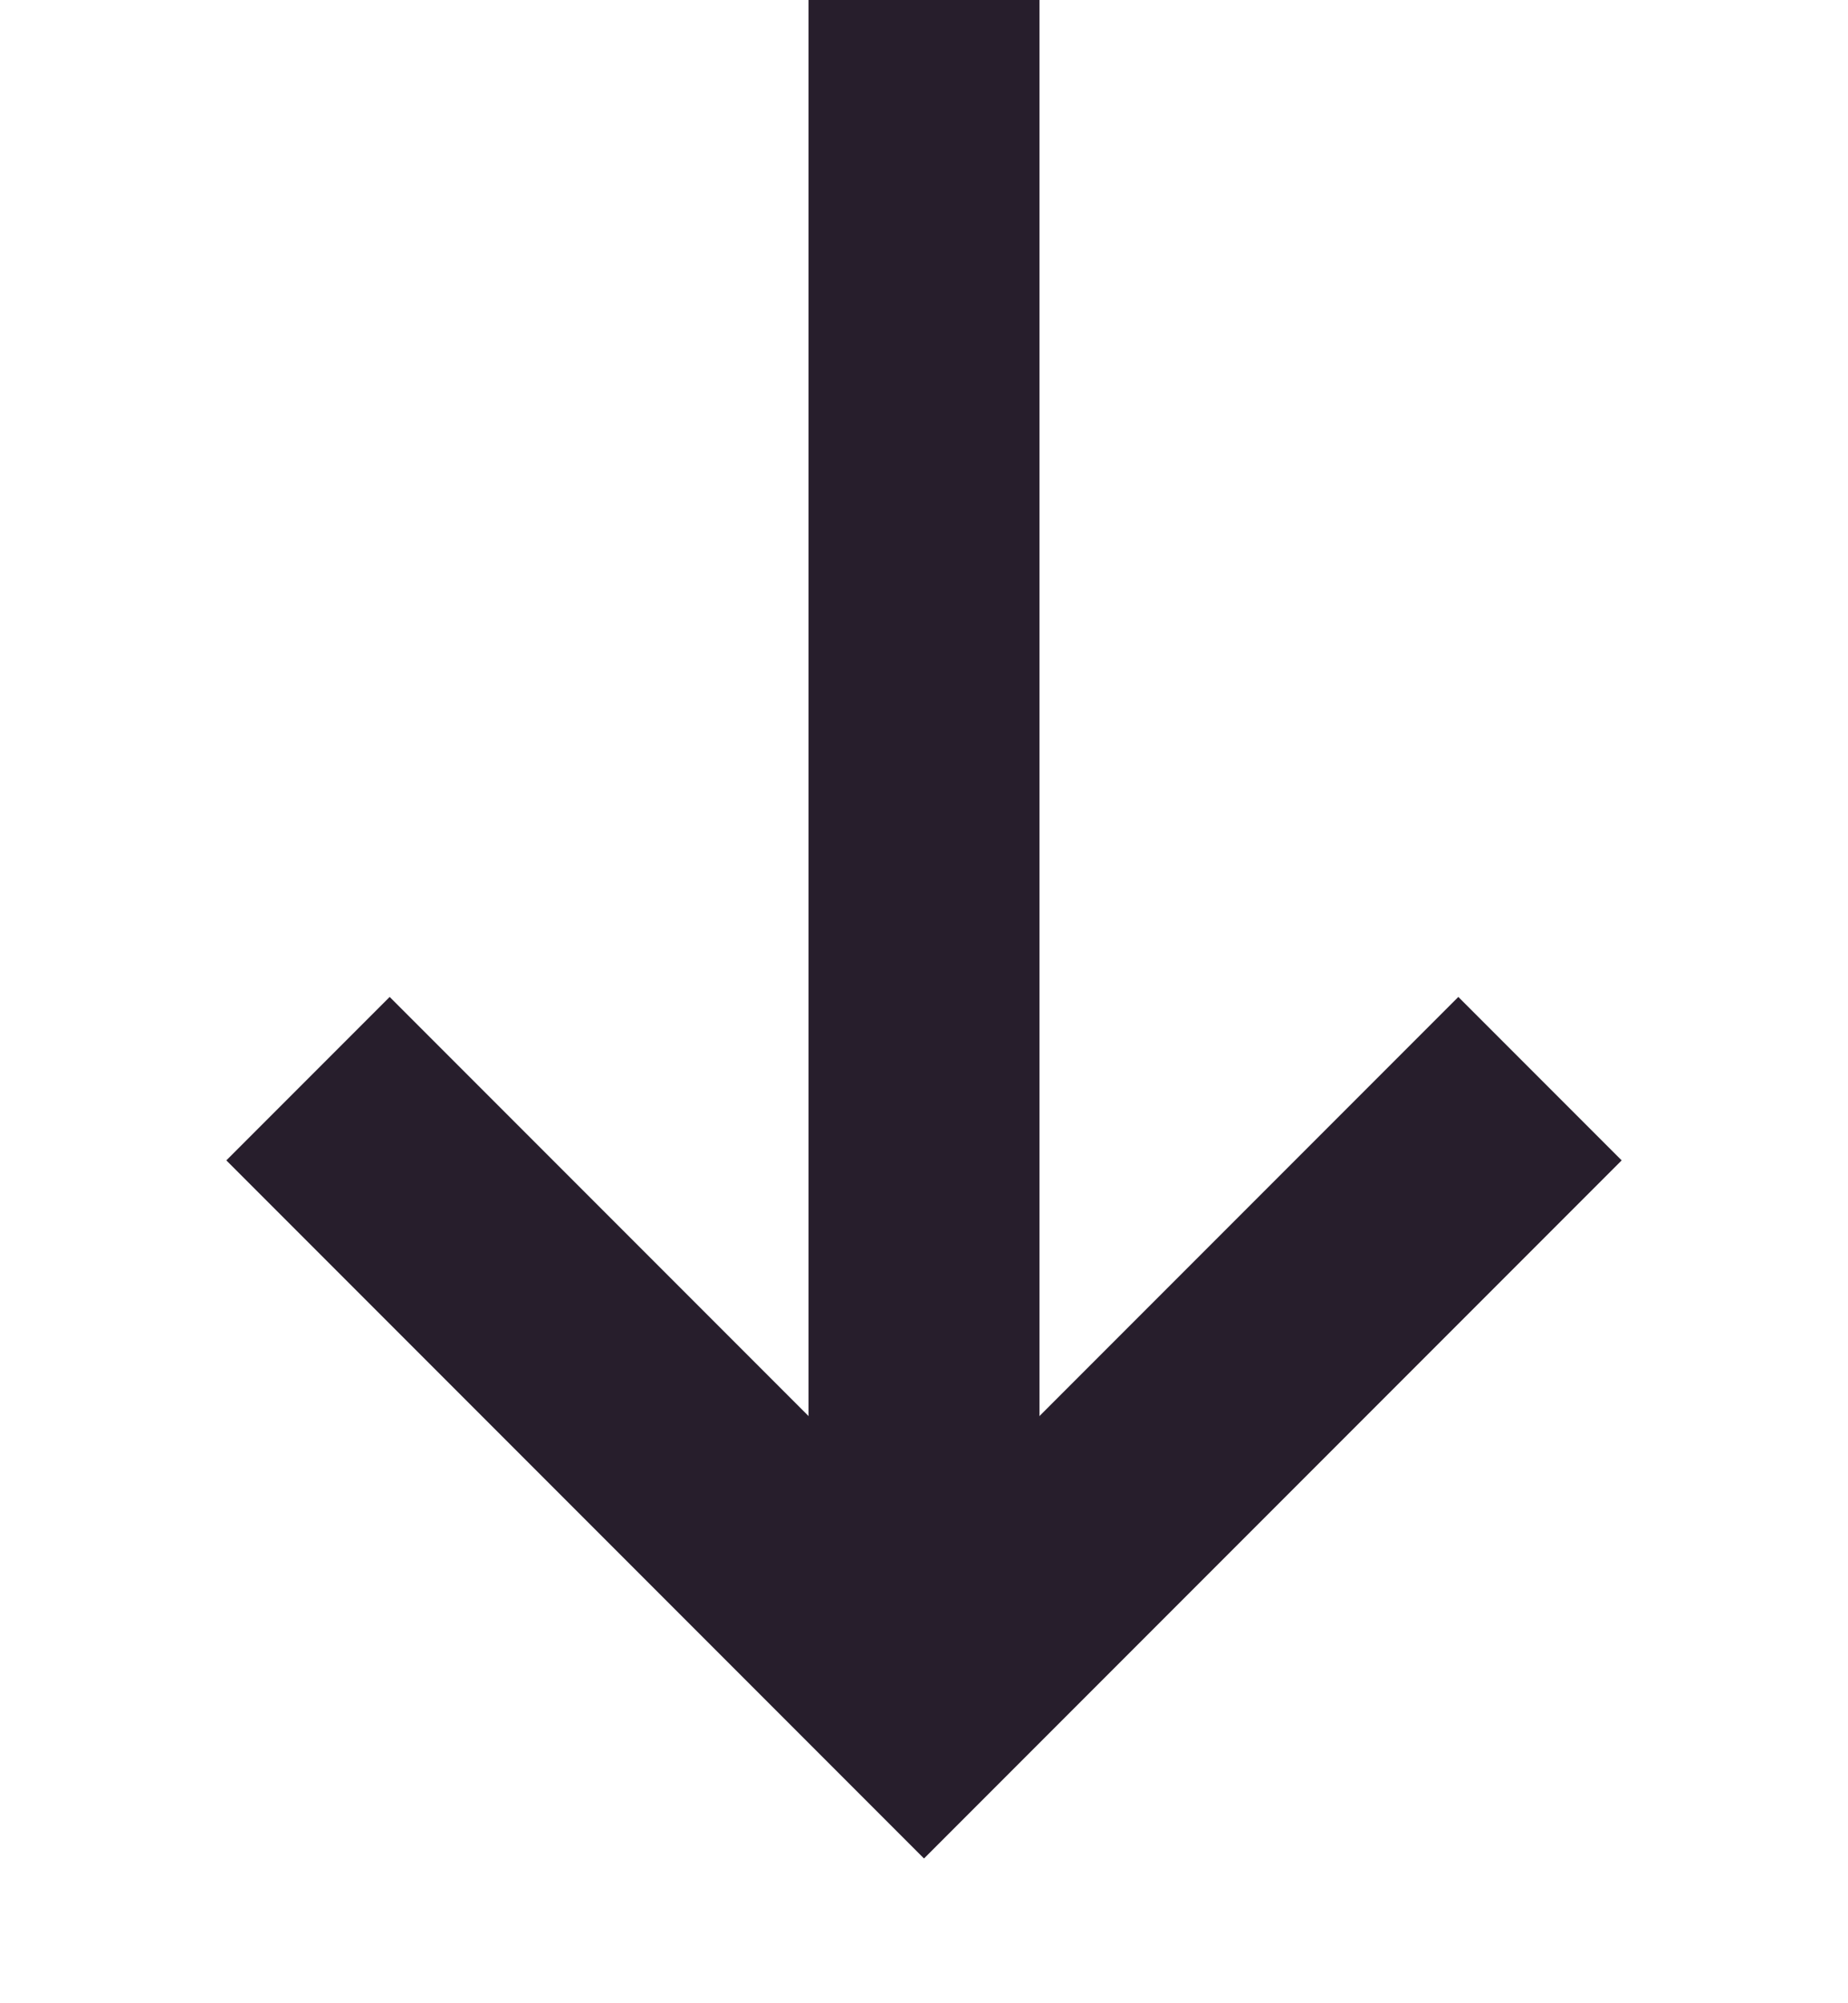 <svg width="12" height="13" viewBox="0 0 12 13" fill="none" xmlns="http://www.w3.org/2000/svg">
<path d="M6 0L6 11" stroke="#271E2C" stroke-width="1.5"/>
<path d="M2 7L6 11L10 7" stroke="#271E2C" stroke-width="1.5"/>
</svg>
